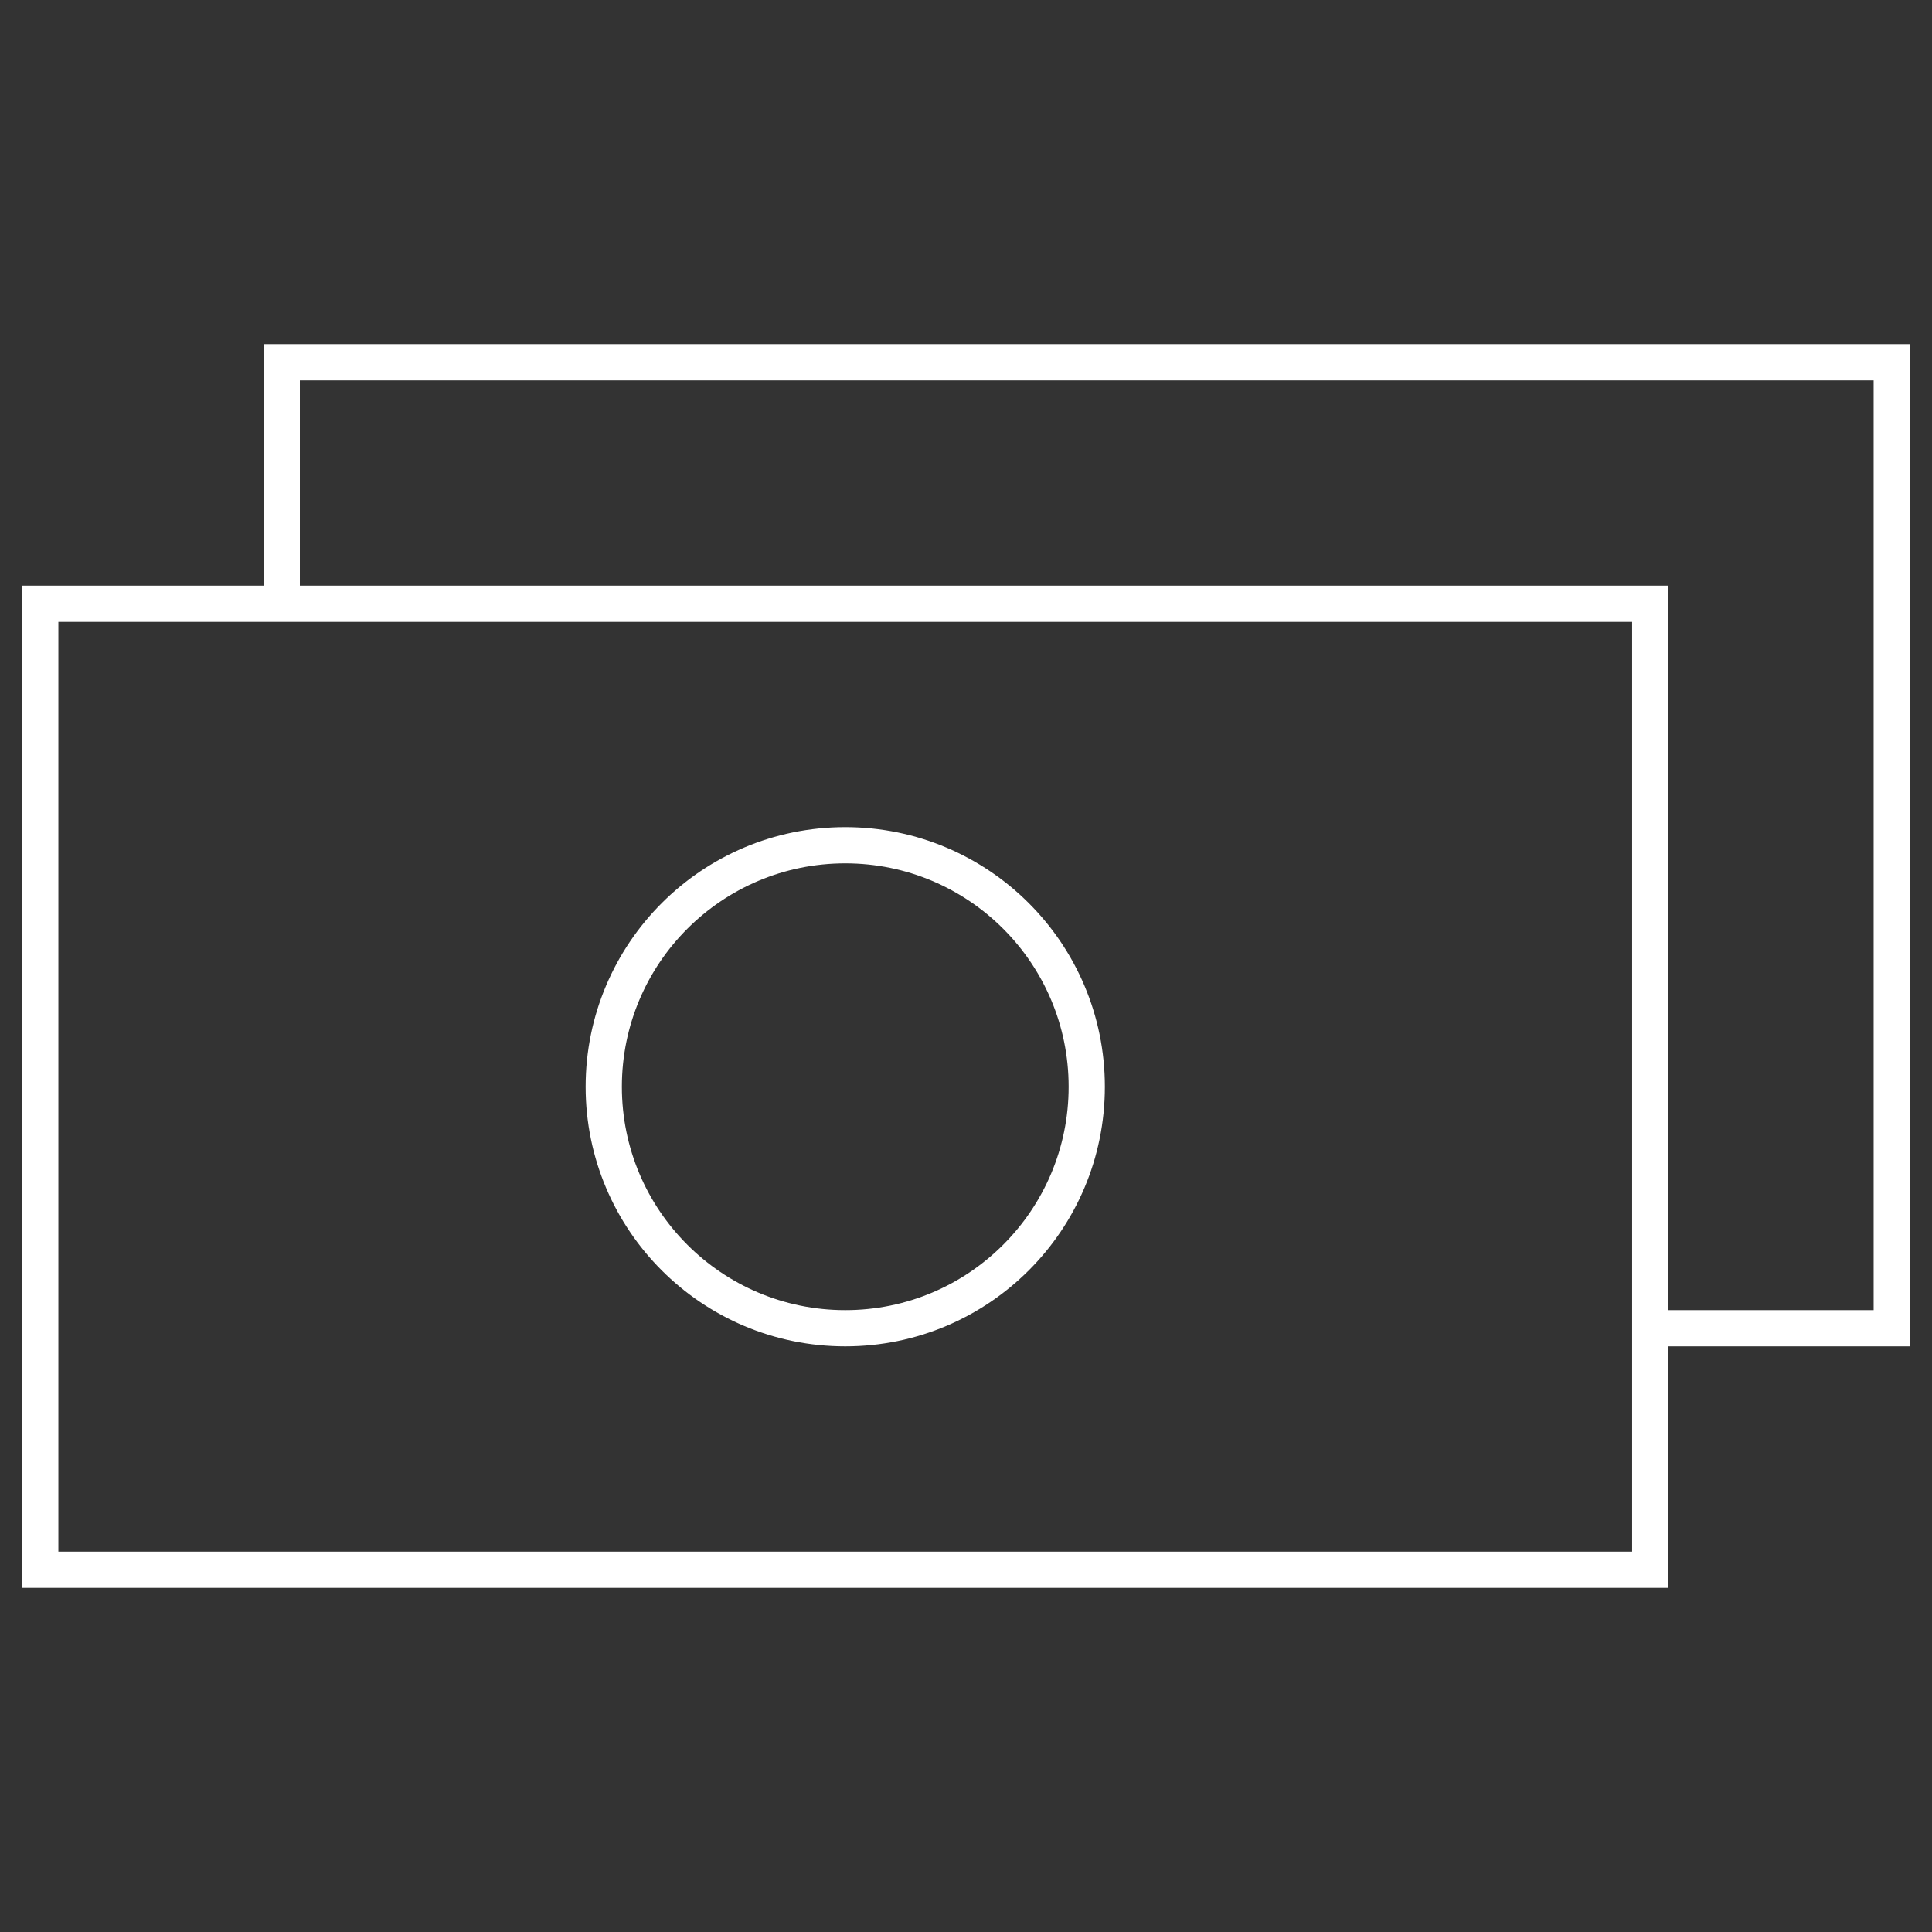 <?xml version="1.0" encoding="UTF-8"?><svg width="80" height="80" viewBox="0 0 80 80" fill="none" xmlns="http://www.w3.org/2000/svg">
<rect x="0" y="0" width="80" height="80" fill="#333333" stroke="none"/>
<path d="M1.667 25H68.333V65H1.667V25Z" stroke="white" stroke-width="1.5" stroke-miterlimit="10"/>
<path d="M11.666 25V15H78.333V55H68.333" stroke="white" stroke-width="1.5" stroke-miterlimit="10"/>
<path d="M35 55C40.523 55 45 50.523 45 45C45 39.477 40.523 35 35 35C29.477 35 25 39.477 25 45C25 50.523 29.477 55 35 55Z" stroke="white" stroke-width="1.5" stroke-miterlimit="10"/>
</svg>
